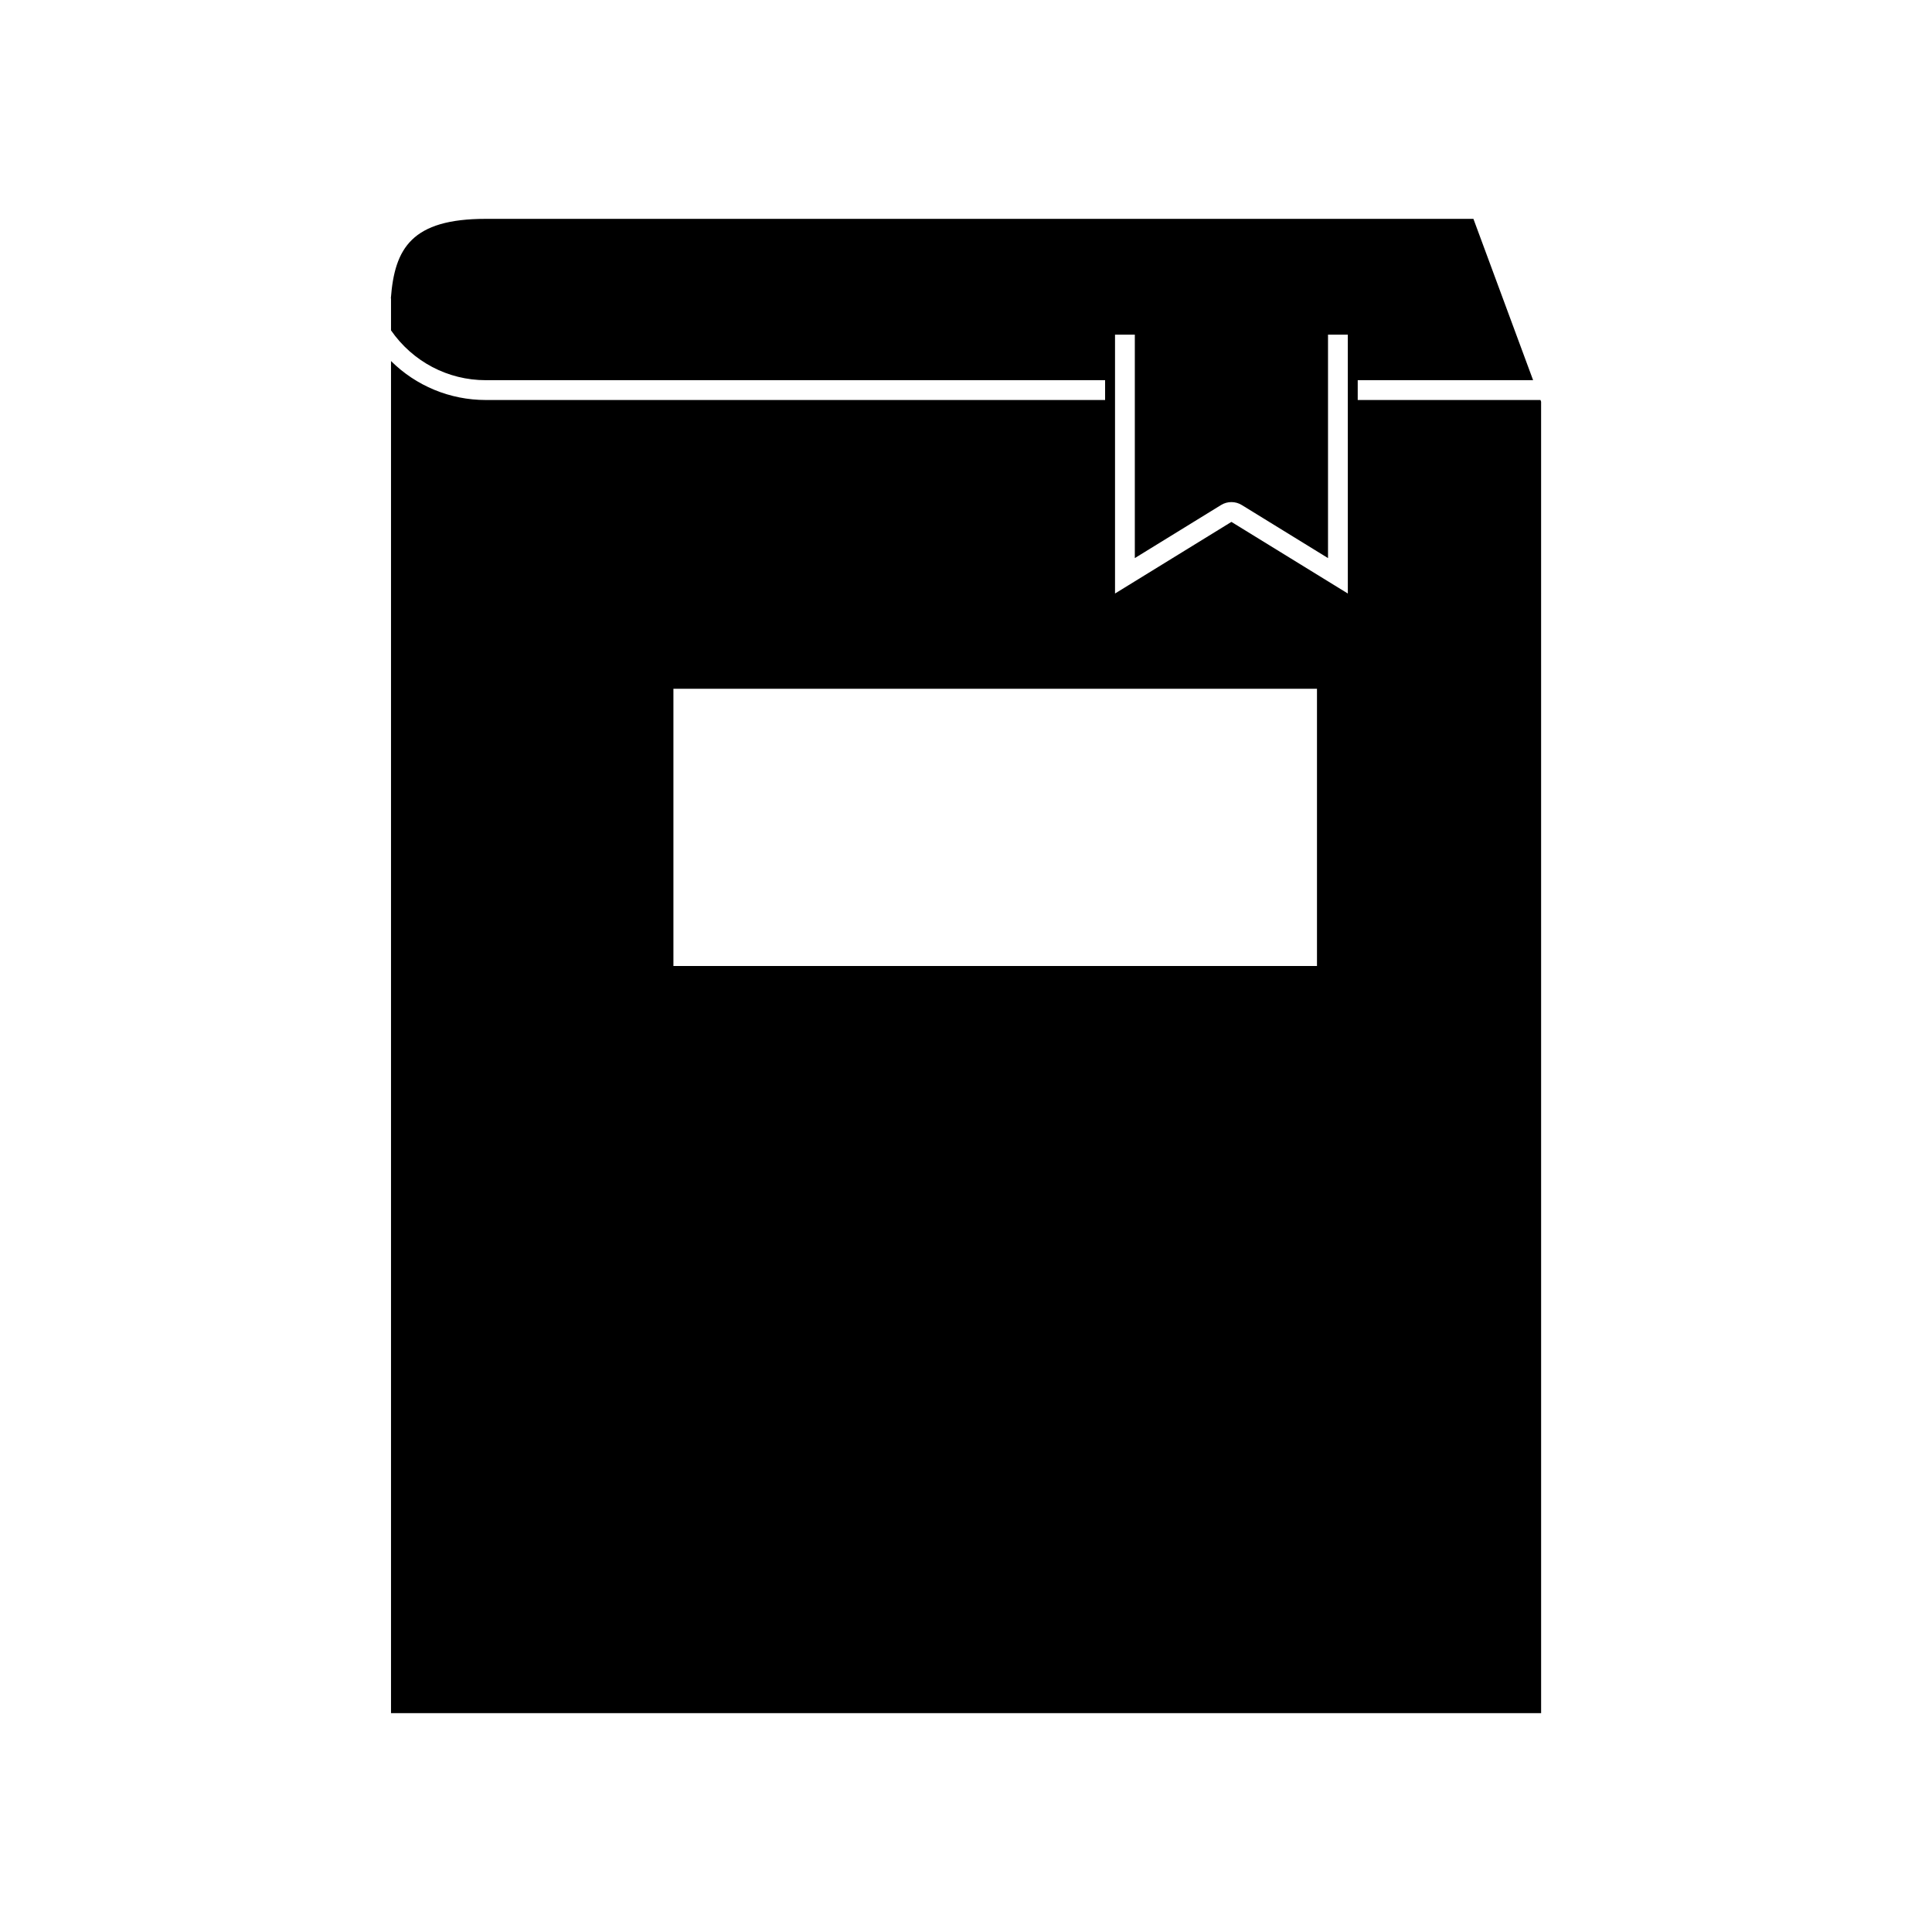 <?xml version="1.0" encoding="UTF-8"?>
<!-- Uploaded to: ICON Repo, www.svgrepo.com, Generator: ICON Repo Mixer Tools -->
<svg fill="#000000" width="800px" height="800px" version="1.1" viewBox="144 144 512 512" xmlns="http://www.w3.org/2000/svg">
 <path d="m552.24 250h-48.43v-5.246h46.48l-15.816-42.75-261.75-0.004c-19.613 0-24.145 7.781-25.145 21.074h0.043v8.477c5.758 8.293 15.051 13.203 25.102 13.203h164.14v5.246l-164.14 0.004c-9.523 0-18.469-3.758-25.102-10.328v358.32h304.79l-0.004-347.54zm-59.227 150h-170.55v-73.473h170.55zm8.176-98.711-30.852-18.98-30.844 18.98v-68.613h5.246v59.223l22.855-14.066c1.68-1.039 3.84-1.027 5.504 0.012l22.84 14.055v-59.223h5.246z"/>
</svg>
